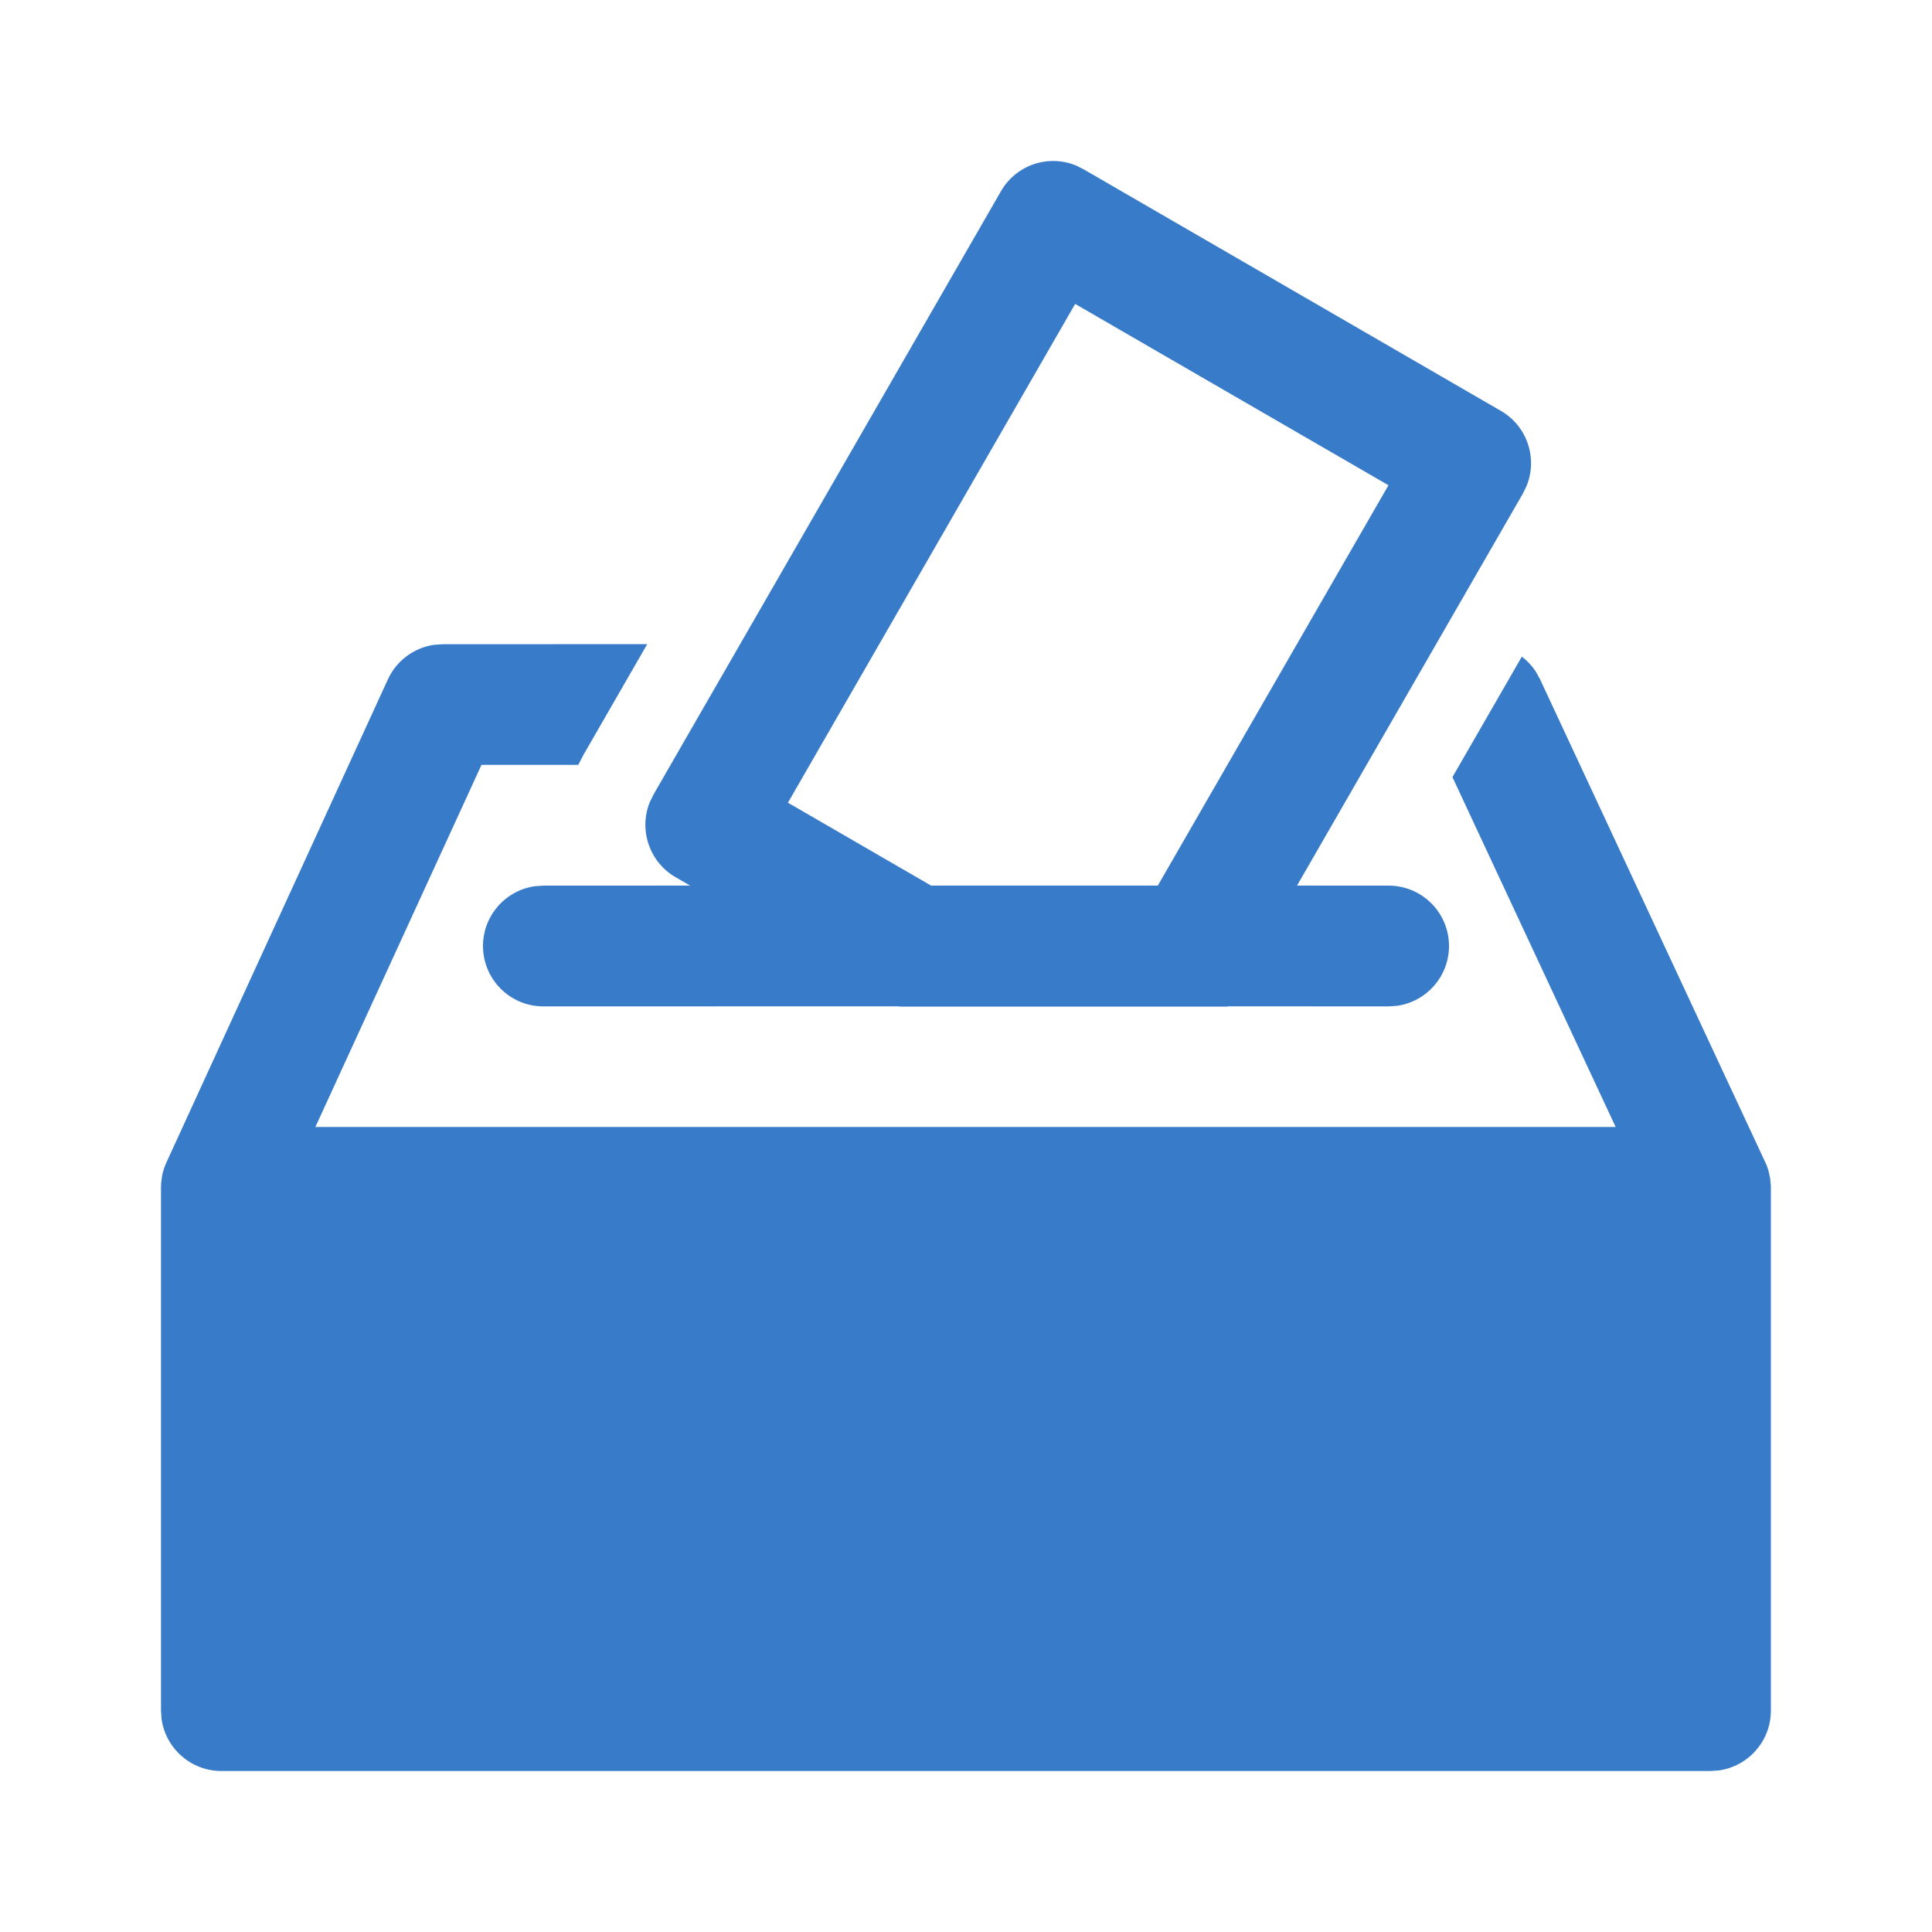 <svg width="42" height="42" viewBox="0 0 42 42" fill="none" xmlns="http://www.w3.org/2000/svg">
<path d="M38.403 25.326L38.441 25.434L38.481 25.61L38.497 25.783V37.188C38.497 37.852 38.003 38.401 37.362 38.488L37.184 38.5H4.812C4.148 38.5 3.599 38.006 3.512 37.366L3.5 37.188V25.814L3.503 25.721L3.522 25.571C3.54 25.477 3.567 25.388 3.603 25.303L8.432 14.77C8.619 14.362 8.999 14.082 9.435 14.018L9.625 14.005L14.07 14.003L12.689 16.401L12.57 16.628L10.467 16.628L6.856 24.5H35.123L31.575 16.894L33.084 14.274C33.201 14.363 33.303 14.472 33.385 14.597L33.477 14.762L38.403 25.326ZM23.389 3.597L23.549 3.676L32.628 8.932C33.203 9.264 33.431 9.967 33.186 10.565L33.108 10.726L28.196 19.252L30.188 19.253C30.912 19.253 31.5 19.84 31.5 20.565C31.5 21.23 31.006 21.779 30.366 21.866L30.188 21.878L26.684 21.877L26.682 21.882H19.546L19.541 21.877L11.812 21.878C11.088 21.878 10.5 21.29 10.5 20.565C10.5 19.901 10.994 19.352 11.634 19.265L11.812 19.253L15.003 19.252L14.685 19.069C14.111 18.736 13.883 18.033 14.127 17.435L14.206 17.274L21.76 4.157C22.091 3.581 22.792 3.352 23.389 3.597ZM23.373 6.607L17.129 17.45L20.241 19.252H25.17L30.184 10.549L23.373 6.607Z" fill="#387BC8"/>
</svg>
